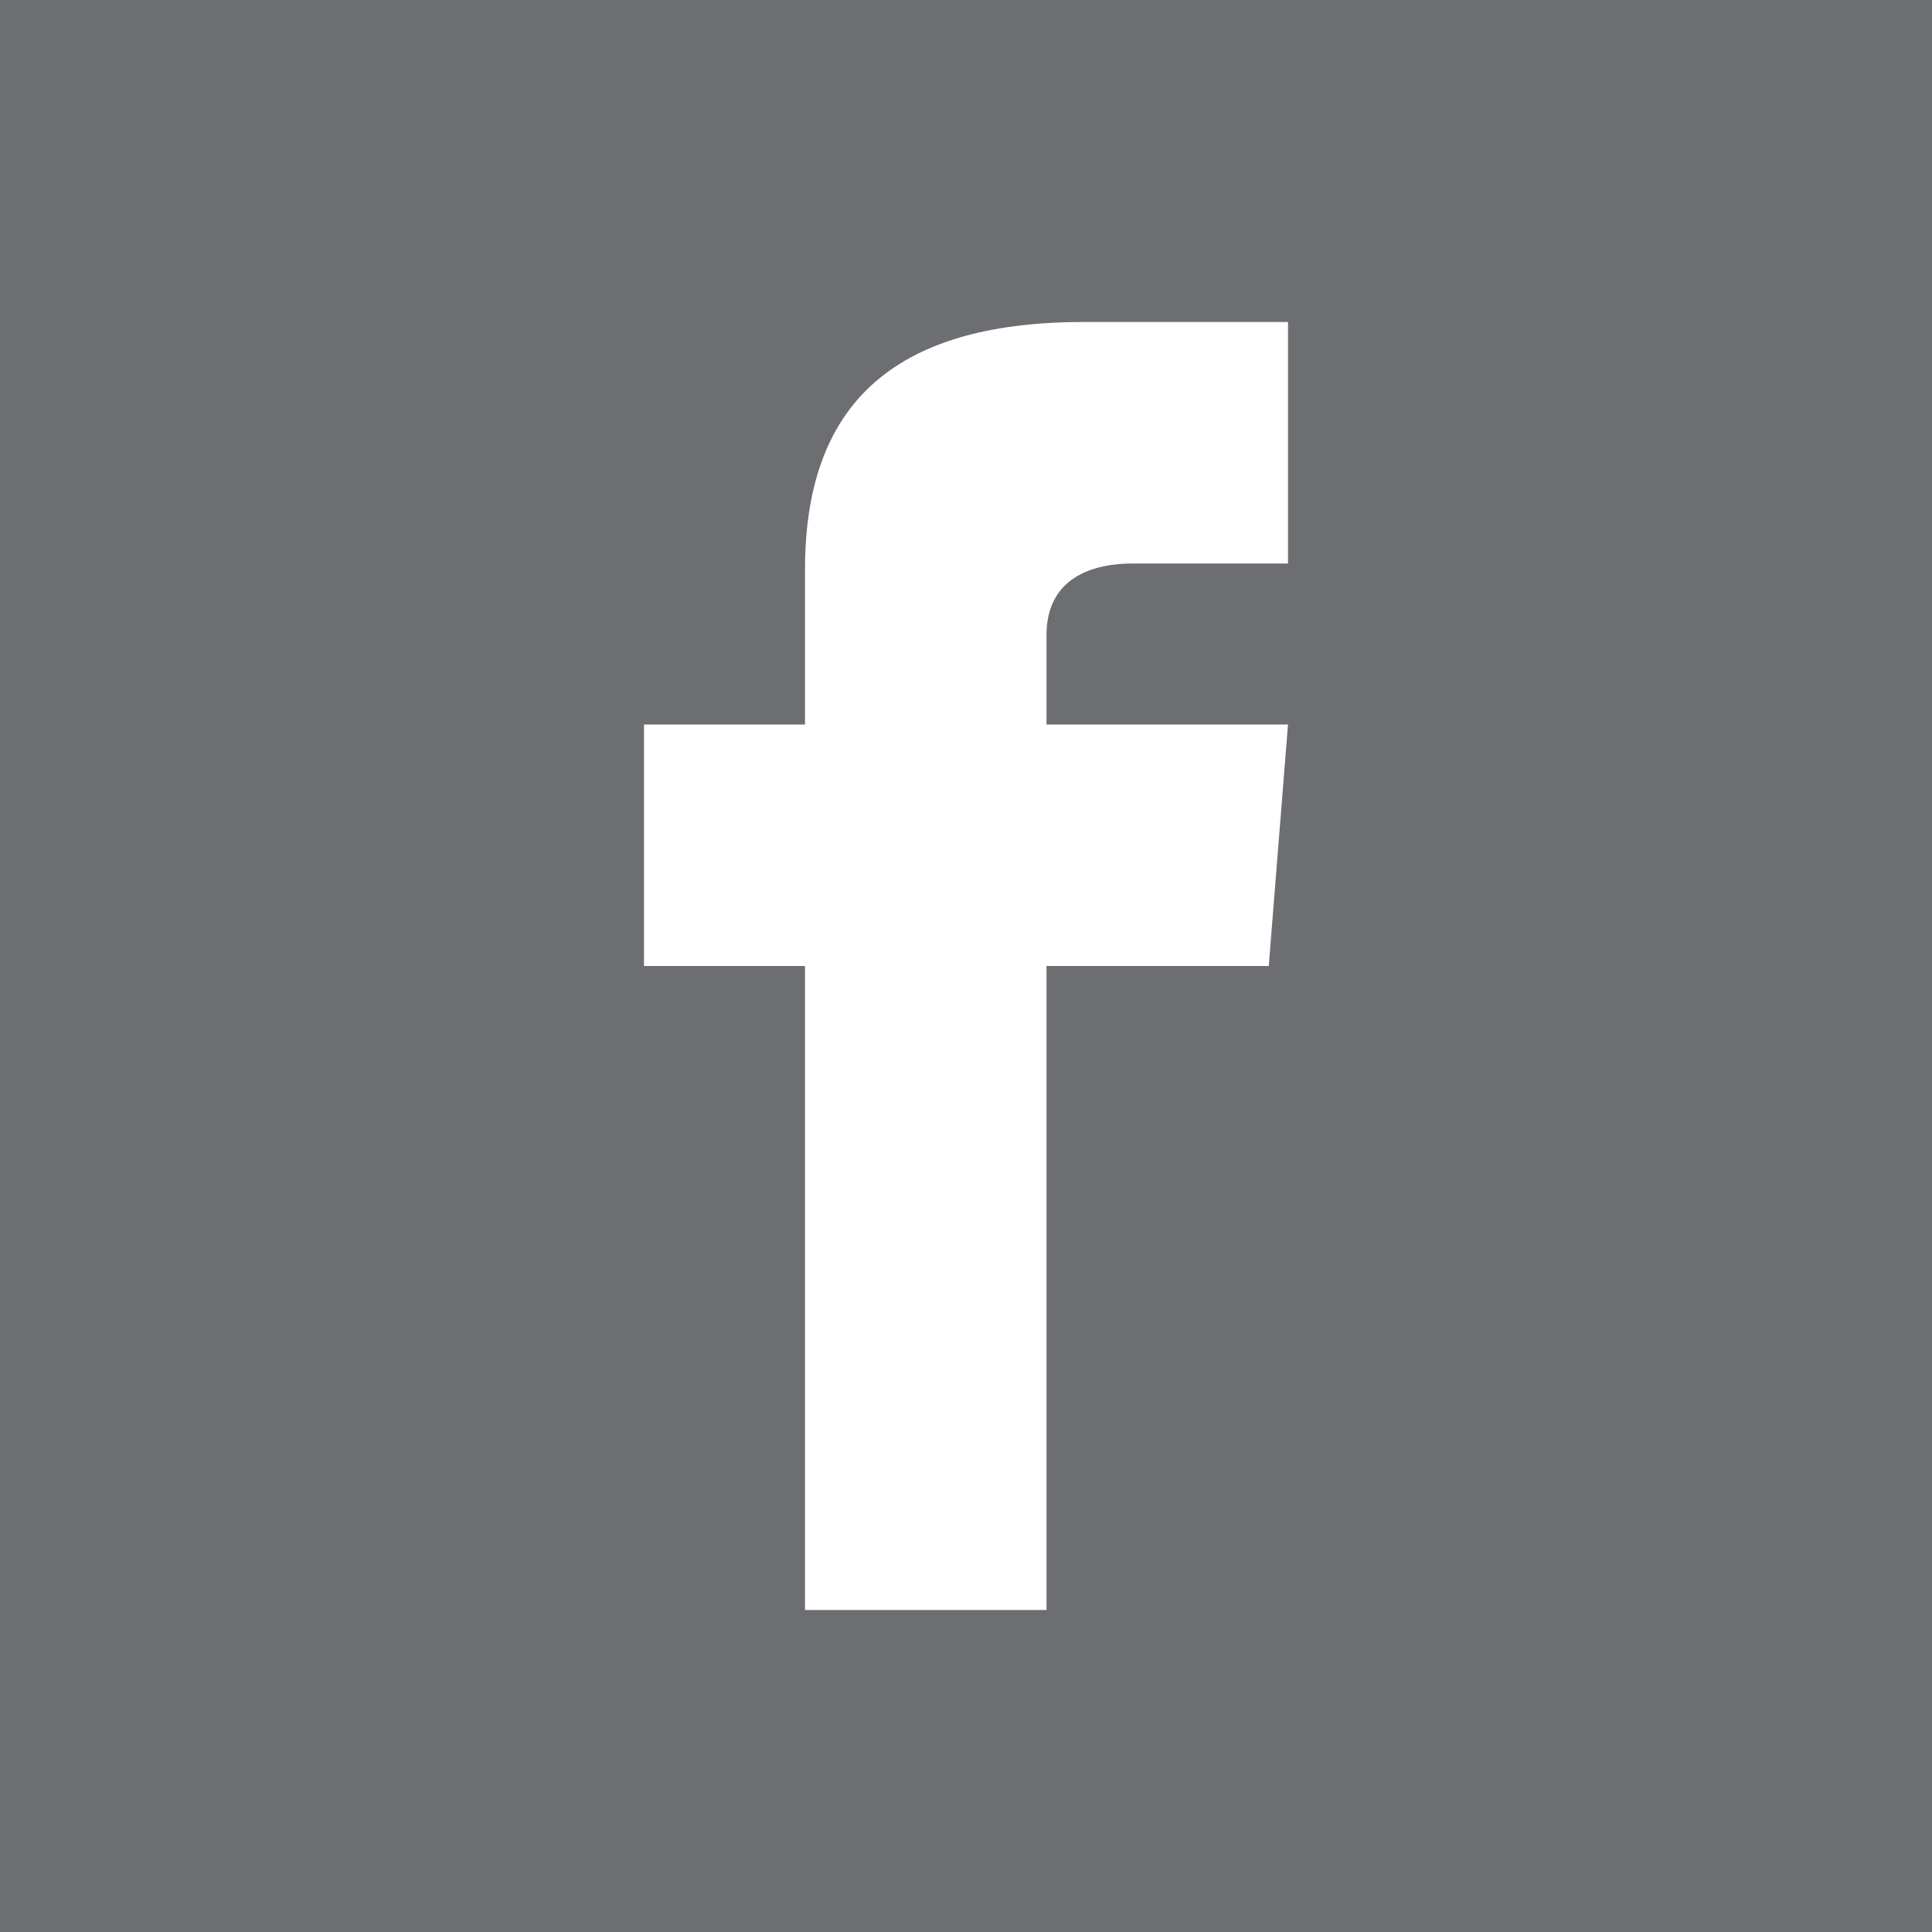 <svg xmlns="http://www.w3.org/2000/svg" width="24" height="24" viewBox="0 0 24 24"><path fill="#6D6E71" d="M0 0v24h24v-24h-24zm16 7h-1.923c-.616 0-1.077.252-1.077.889v1.111h3l-.239 3h-2.761v8h-3v-8h-2v-3h2v-1.923c0-2.022 1.064-3.077 3.461-3.077h2.539v3z"/></svg>